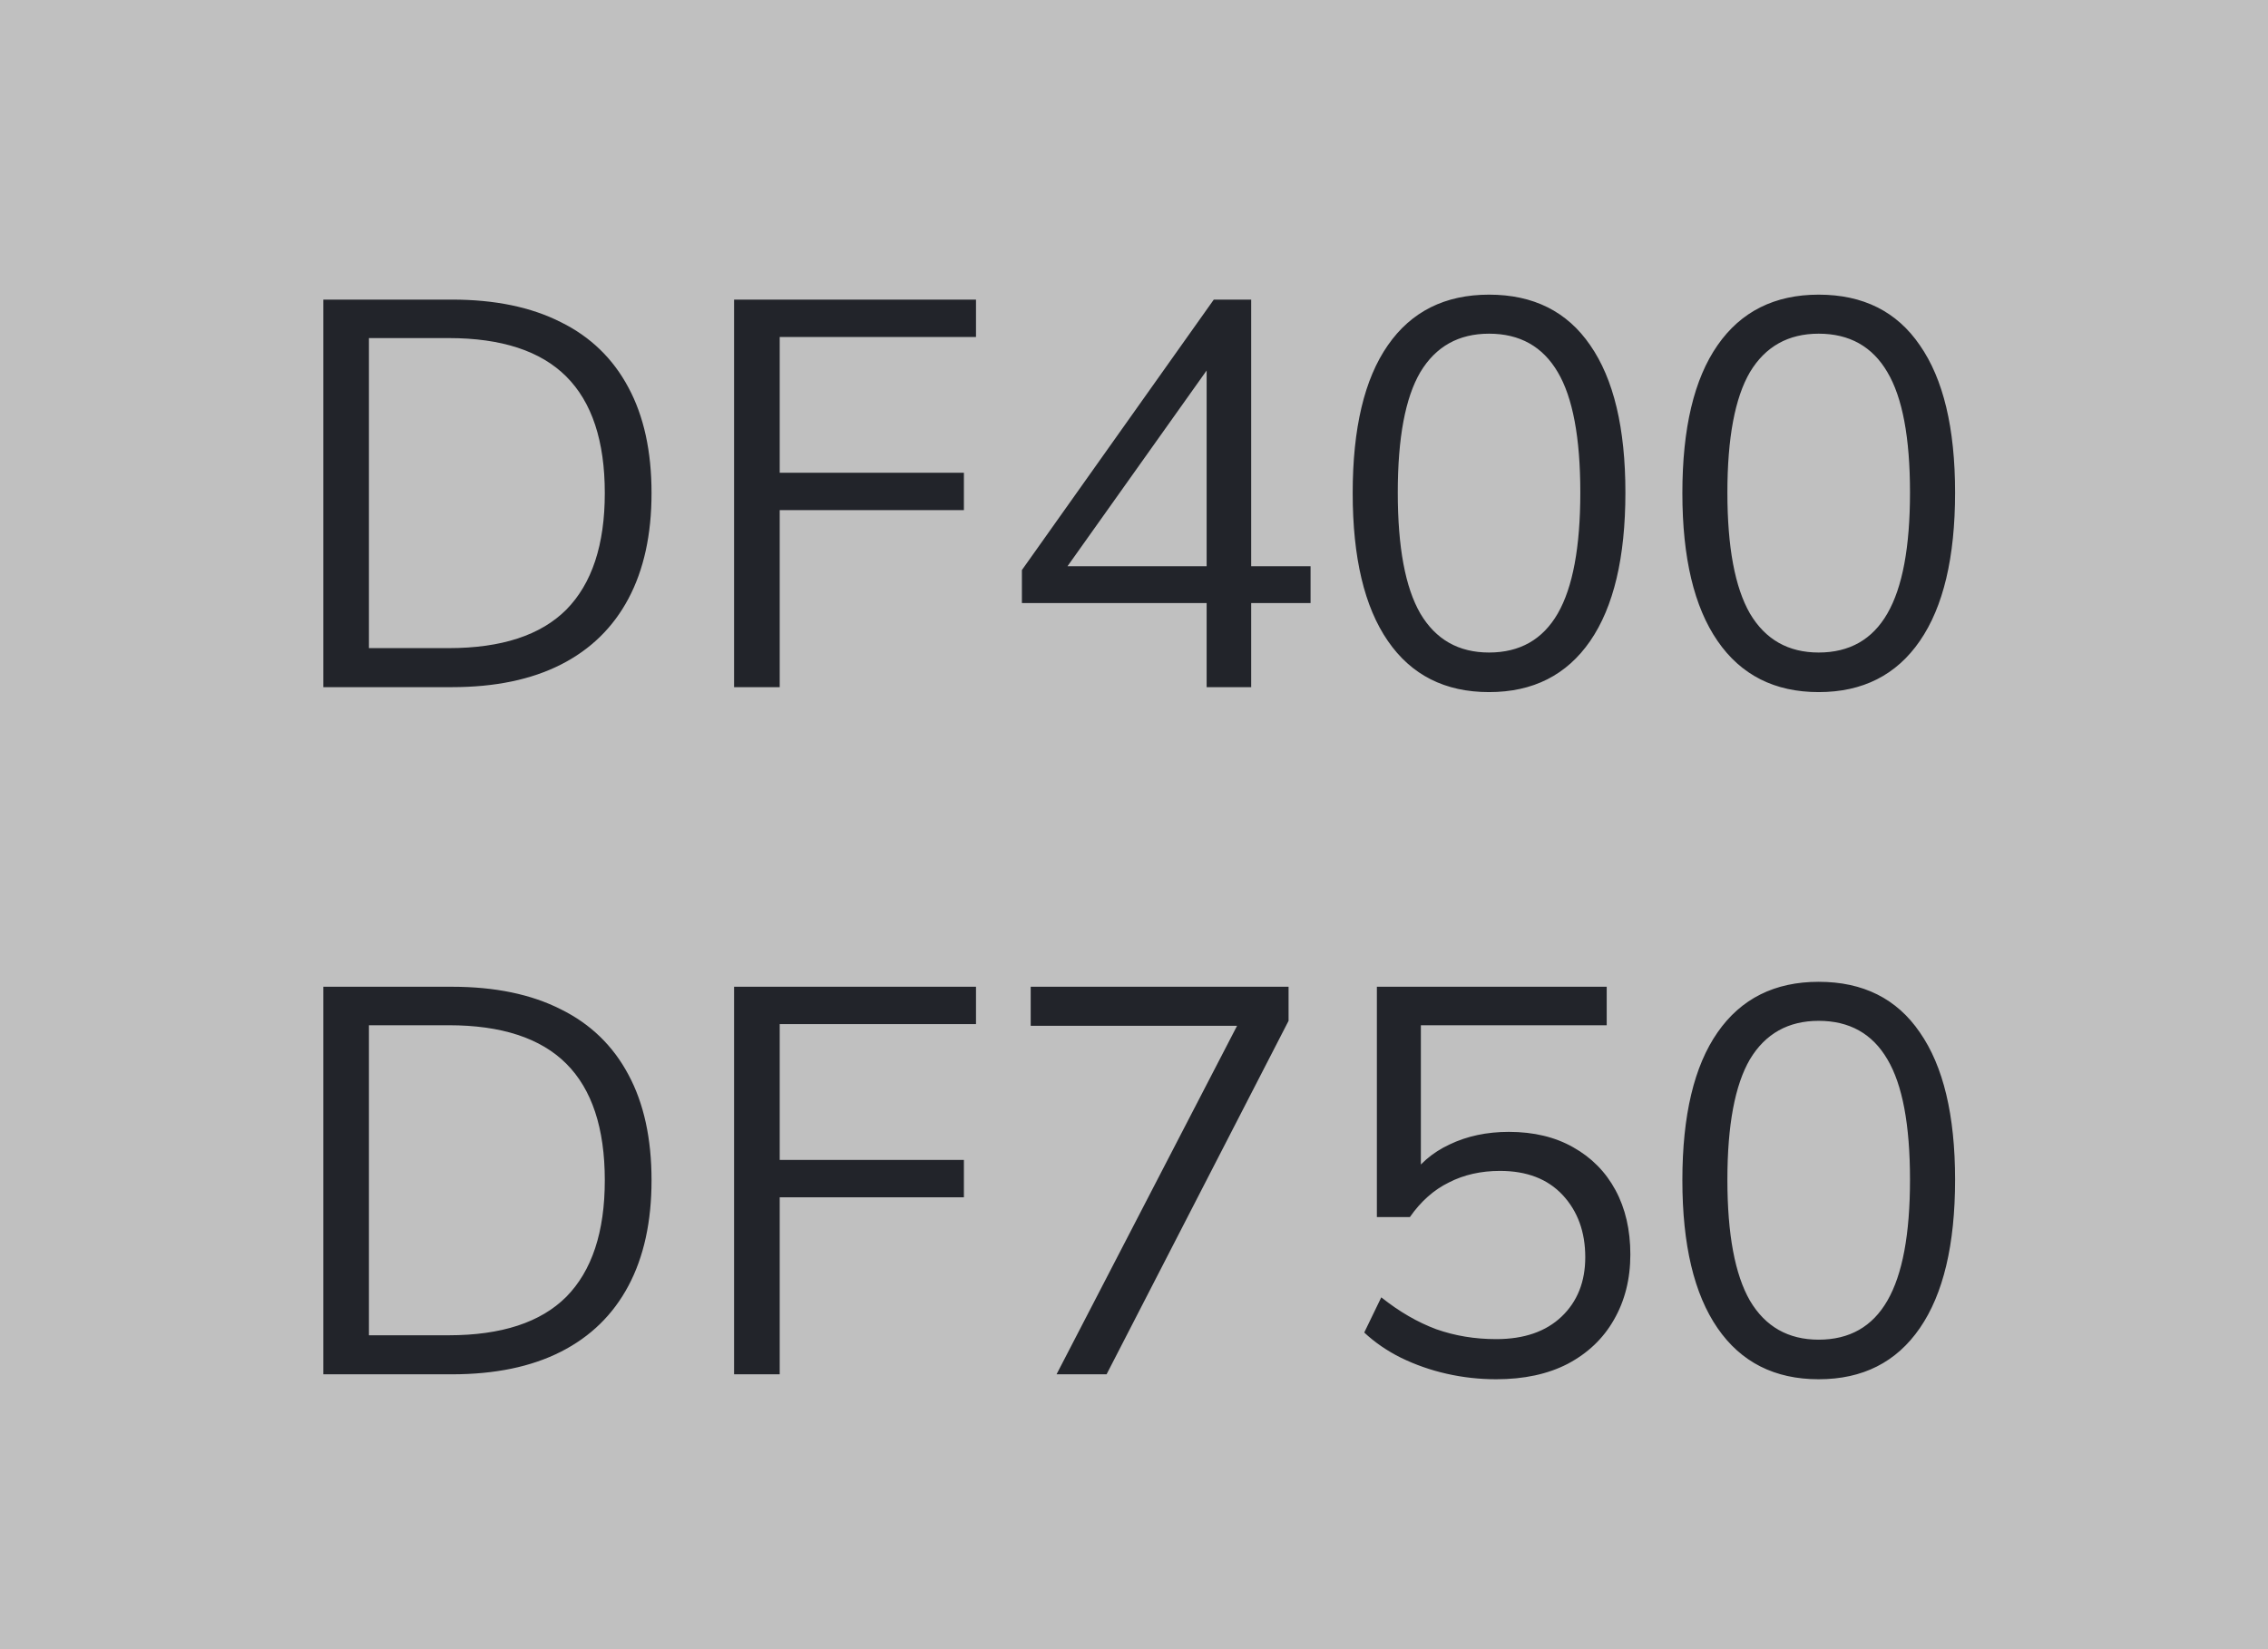 <svg width="33" height="24" viewBox="0 0 33 24" fill="none" xmlns="http://www.w3.org/2000/svg">
<rect x="0" y="0" width="33" height="24" fill="#808080" stroke="none"/>
<rect width="33" height="24" fill="white" fill-opacity="0.5"/>
<path d="M4.704 10V4.36H6.576C7.2 4.36 7.728 4.469 8.16 4.688C8.592 4.901 8.92 5.219 9.144 5.64C9.368 6.056 9.48 6.568 9.48 7.176C9.48 7.779 9.368 8.291 9.144 8.712C8.92 9.133 8.592 9.453 8.16 9.672C7.728 9.891 7.2 10 6.576 10H4.704ZM5.368 9.432H6.528C7.296 9.432 7.867 9.245 8.24 8.872C8.613 8.493 8.8 7.928 8.8 7.176C8.8 6.419 8.613 5.853 8.24 5.48C7.867 5.107 7.296 4.92 6.528 4.92H5.368V9.432ZM10.681 10V4.36H14.201V4.904H11.345V6.88H14.025V7.424H11.345V10H10.681ZM17.557 10V8.776H14.869V8.296L17.661 4.36H18.205V8.24H19.069V8.776H18.205V10H17.557ZM17.557 8.24V5.144H17.733L15.413 8.408V8.24H17.557ZM21.666 10.072C21.026 10.072 20.535 9.824 20.194 9.328C19.852 8.832 19.682 8.115 19.682 7.176C19.682 6.232 19.852 5.515 20.194 5.024C20.535 4.533 21.026 4.288 21.666 4.288C22.311 4.288 22.802 4.533 23.138 5.024C23.479 5.515 23.65 6.229 23.65 7.168C23.65 8.112 23.479 8.832 23.138 9.328C22.796 9.824 22.306 10.072 21.666 10.072ZM21.666 9.496C22.114 9.496 22.447 9.307 22.666 8.928C22.884 8.549 22.994 7.963 22.994 7.168C22.994 6.368 22.884 5.784 22.666 5.416C22.447 5.043 22.114 4.856 21.666 4.856C21.223 4.856 20.89 5.043 20.666 5.416C20.447 5.789 20.338 6.373 20.338 7.168C20.338 7.963 20.447 8.549 20.666 8.928C20.89 9.307 21.223 9.496 21.666 9.496ZM26.462 10.072C25.823 10.072 25.332 9.824 24.991 9.328C24.649 8.832 24.479 8.115 24.479 7.176C24.479 6.232 24.649 5.515 24.991 5.024C25.332 4.533 25.823 4.288 26.462 4.288C27.108 4.288 27.599 4.533 27.934 5.024C28.276 5.515 28.447 6.229 28.447 7.168C28.447 8.112 28.276 8.832 27.934 9.328C27.593 9.824 27.102 10.072 26.462 10.072ZM26.462 9.496C26.91 9.496 27.244 9.307 27.462 8.928C27.681 8.549 27.791 7.963 27.791 7.168C27.791 6.368 27.681 5.784 27.462 5.416C27.244 5.043 26.91 4.856 26.462 4.856C26.02 4.856 25.686 5.043 25.462 5.416C25.244 5.789 25.134 6.373 25.134 7.168C25.134 7.963 25.244 8.549 25.462 8.928C25.686 9.307 26.02 9.496 26.462 9.496Z" fill="#22242A"/>
<path d="M4.704 20V14.36H6.576C7.2 14.36 7.728 14.469 8.16 14.688C8.592 14.901 8.92 15.219 9.144 15.64C9.368 16.056 9.48 16.568 9.48 17.176C9.48 17.779 9.368 18.291 9.144 18.712C8.92 19.133 8.592 19.453 8.16 19.672C7.728 19.891 7.2 20 6.576 20H4.704ZM5.368 19.432H6.528C7.296 19.432 7.867 19.245 8.24 18.872C8.613 18.493 8.8 17.928 8.8 17.176C8.8 16.419 8.613 15.853 8.24 15.48C7.867 15.107 7.296 14.92 6.528 14.92H5.368V19.432ZM10.681 20V14.36H14.201V14.904H11.345V16.88H14.025V17.424H11.345V20H10.681ZM15.373 20L18.149 14.64V14.928H14.997V14.36H18.749V14.856L16.101 20H15.373ZM21.77 20.072C21.524 20.072 21.284 20.045 21.05 19.992C20.815 19.939 20.594 19.861 20.386 19.76C20.183 19.659 20.004 19.536 19.85 19.392L20.098 18.88C20.359 19.088 20.626 19.243 20.898 19.344C21.17 19.44 21.46 19.488 21.77 19.488C22.175 19.488 22.492 19.379 22.722 19.16C22.951 18.941 23.066 18.653 23.066 18.296C23.066 17.928 22.956 17.627 22.738 17.392C22.519 17.157 22.215 17.04 21.826 17.04C21.548 17.04 21.3 17.096 21.082 17.208C20.863 17.315 20.674 17.483 20.514 17.712H20.034V14.36H23.378V14.92H20.674V17.168H20.498C20.642 16.944 20.839 16.773 21.09 16.656C21.346 16.533 21.634 16.472 21.954 16.472C22.316 16.472 22.628 16.547 22.89 16.696C23.156 16.845 23.362 17.053 23.506 17.32C23.65 17.587 23.722 17.899 23.722 18.256C23.722 18.613 23.642 18.931 23.482 19.208C23.327 19.48 23.103 19.693 22.81 19.848C22.522 19.997 22.175 20.072 21.77 20.072ZM26.462 20.072C25.823 20.072 25.332 19.824 24.991 19.328C24.649 18.832 24.479 18.115 24.479 17.176C24.479 16.232 24.649 15.515 24.991 15.024C25.332 14.533 25.823 14.288 26.462 14.288C27.108 14.288 27.599 14.533 27.934 15.024C28.276 15.515 28.447 16.229 28.447 17.168C28.447 18.112 28.276 18.832 27.934 19.328C27.593 19.824 27.102 20.072 26.462 20.072ZM26.462 19.496C26.91 19.496 27.244 19.307 27.462 18.928C27.681 18.549 27.791 17.963 27.791 17.168C27.791 16.368 27.681 15.784 27.462 15.416C27.244 15.043 26.91 14.856 26.462 14.856C26.02 14.856 25.686 15.043 25.462 15.416C25.244 15.789 25.134 16.373 25.134 17.168C25.134 17.963 25.244 18.549 25.462 18.928C25.686 19.307 26.02 19.496 26.462 19.496Z" fill="#22242A"/>
</svg>
